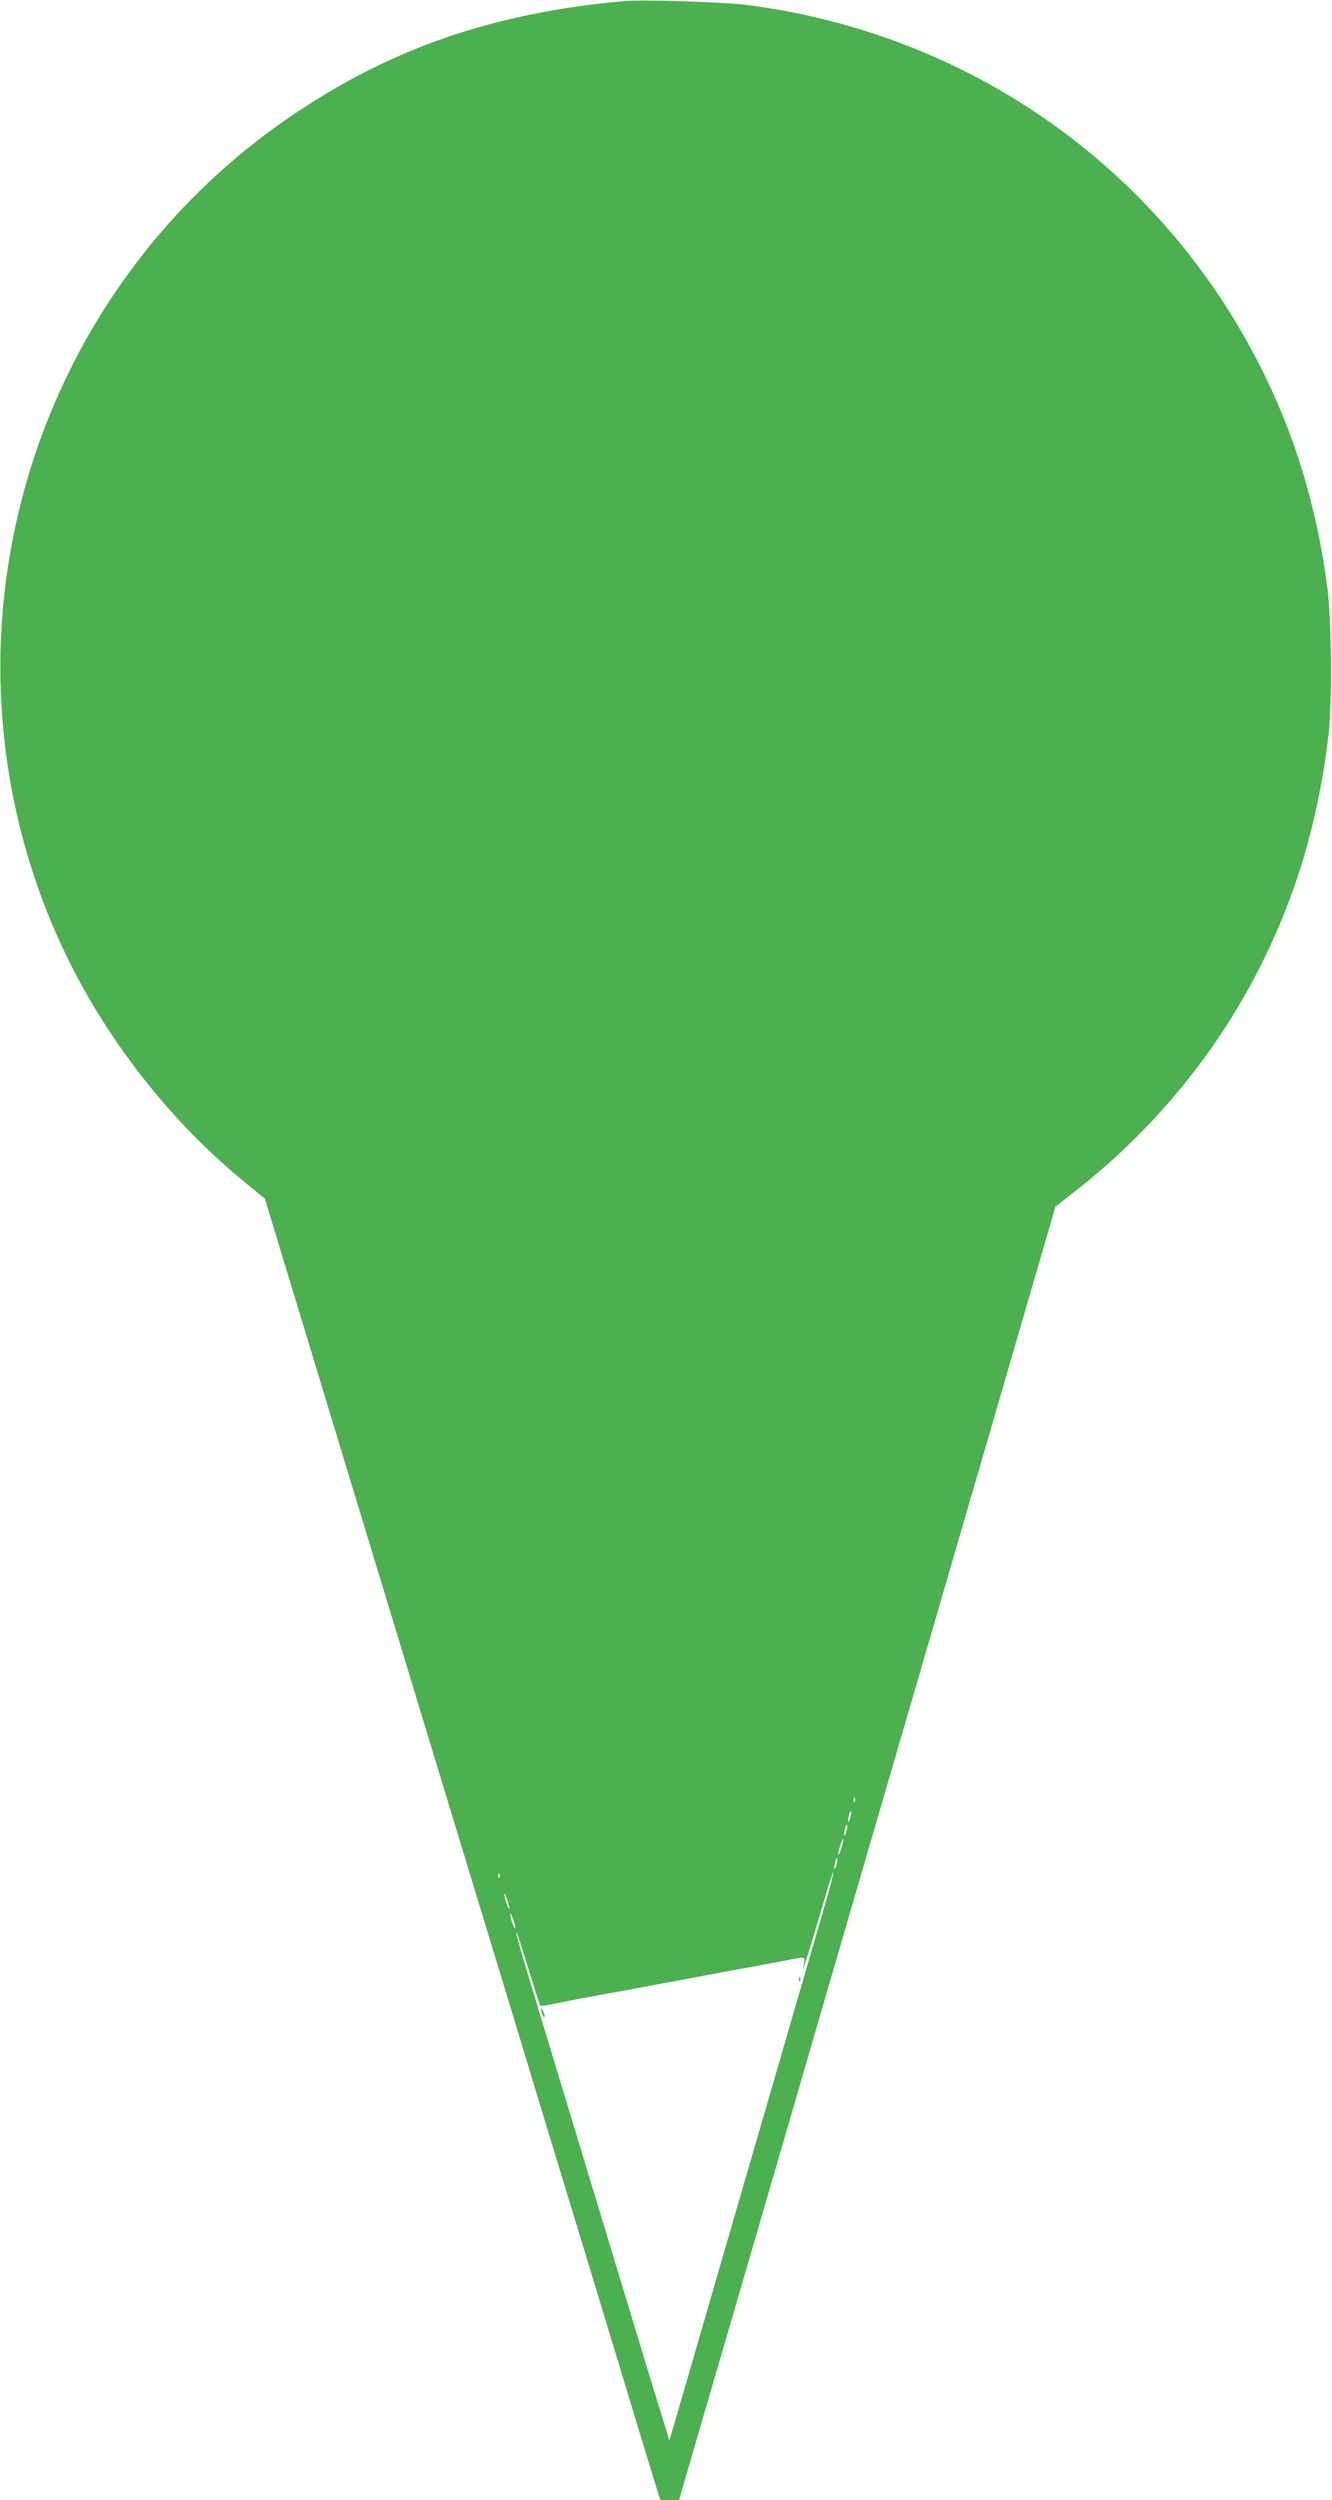 <?xml version="1.0" standalone="no"?>
<!DOCTYPE svg PUBLIC "-//W3C//DTD SVG 20010904//EN"
 "http://www.w3.org/TR/2001/REC-SVG-20010904/DTD/svg10.dtd">
<svg version="1.0" xmlns="http://www.w3.org/2000/svg"
 width="682pt" height="1280pt" viewBox="0 0 682 1280"
 preserveAspectRatio="xMidYMid meet">
<g transform="translate(0,1280) scale(0.1,-0.1)"
fill="#4caf50" stroke="none">
<path d="M3190 12794 c-669 -61 -1194 -243 -1705 -592 -1352 -923 -1856 -2691
-1193 -4192 209 -474 548 -921 948 -1252 l116 -95 373 -1229 c205 -676 460
-1515 566 -1864 106 -349 271 -889 365 -1200 94 -311 202 -666 240 -790 38
-124 146 -479 240 -790 94 -311 187 -616 206 -678 l35 -112 48 0 48 0 66 228
c66 227 94 320 397 1362 89 305 201 692 250 860 175 601 404 1387 806 2768
l408 1404 111 87 c531 419 918 969 1129 1602 75 227 127 465 158 724 19 166
16 579 -5 750 -38 300 -112 591 -214 849 -463 1171 -1510 1982 -2763 2141
-119 15 -533 28 -630 19z m1187 -9216 c-3 -8 -6 -5 -6 6 -1 11 2 17 5 13 3 -3
4 -12 1 -19z m-23 -82 c-3 -15 -8 -25 -11 -23 -2 3 -1 17 3 31 3 15 8 25 11
23 2 -3 1 -17 -3 -31z m-20 -70 c-3 -15 -8 -25 -11 -23 -2 3 -1 17 3 31 3 15
8 25 11 23 2 -3 1 -17 -3 -31z m-25 -85 c-7 -23 -14 -39 -16 -37 -3 2 1 23 8
45 7 23 14 39 16 37 3 -2 -1 -23 -8 -45z m-25 -85 c-3 -15 -8 -25 -11 -23 -2
3 -1 17 3 31 3 15 8 25 11 23 2 -3 1 -17 -3 -31z m-54 -187 c-23 -79 -72 -250
-110 -379 -38 -129 -114 -392 -170 -585 -56 -192 -137 -471 -180 -620 -43
-148 -129 -443 -190 -655 -61 -212 -121 -416 -132 -455 l-21 -70 -12 40 c-7
22 -43 139 -80 260 -63 209 -101 334 -217 715 -27 91 -72 239 -100 330 -27 91
-72 238 -99 328 -73 242 -140 461 -214 706 -36 120 -64 220 -62 222 3 4 12
-23 83 -251 20 -66 39 -122 40 -124 2 -2 29 1 59 7 30 7 79 16 108 22 28 5 75
14 102 19 28 5 79 15 115 21 77 14 133 24 215 40 33 6 85 16 115 21 30 6 78
15 105 20 87 17 147 28 265 49 63 12 135 25 160 30 119 23 112 24 106 -13 -5
-28 -5 -29 3 -7 11 29 53 168 107 352 21 71 39 126 41 124 2 -2 -14 -68 -37
-147z m-1673 119 c-3 -8 -6 -5 -6 6 -1 11 2 17 5 13 3 -3 4 -12 1 -19z m51
-158 c0 -8 -6 1 -13 20 -7 19 -13 42 -13 50 0 8 6 -1 13 -20 7 -19 13 -42 13
-50z m30 -100 c0 -8 -6 1 -13 20 -7 19 -13 42 -13 50 0 8 6 -1 13 -20 7 -19
13 -42 13 -50z"/>
<path d="M4091 2664 c0 -11 3 -14 6 -6 3 7 2 16 -1 19 -3 4 -6 -2 -5 -13z"/>
<path d="M2771 2510 c0 -8 4 -22 9 -30 12 -18 12 -2 0 25 -6 13 -9 15 -9 5z"/>
</g>
</svg>
